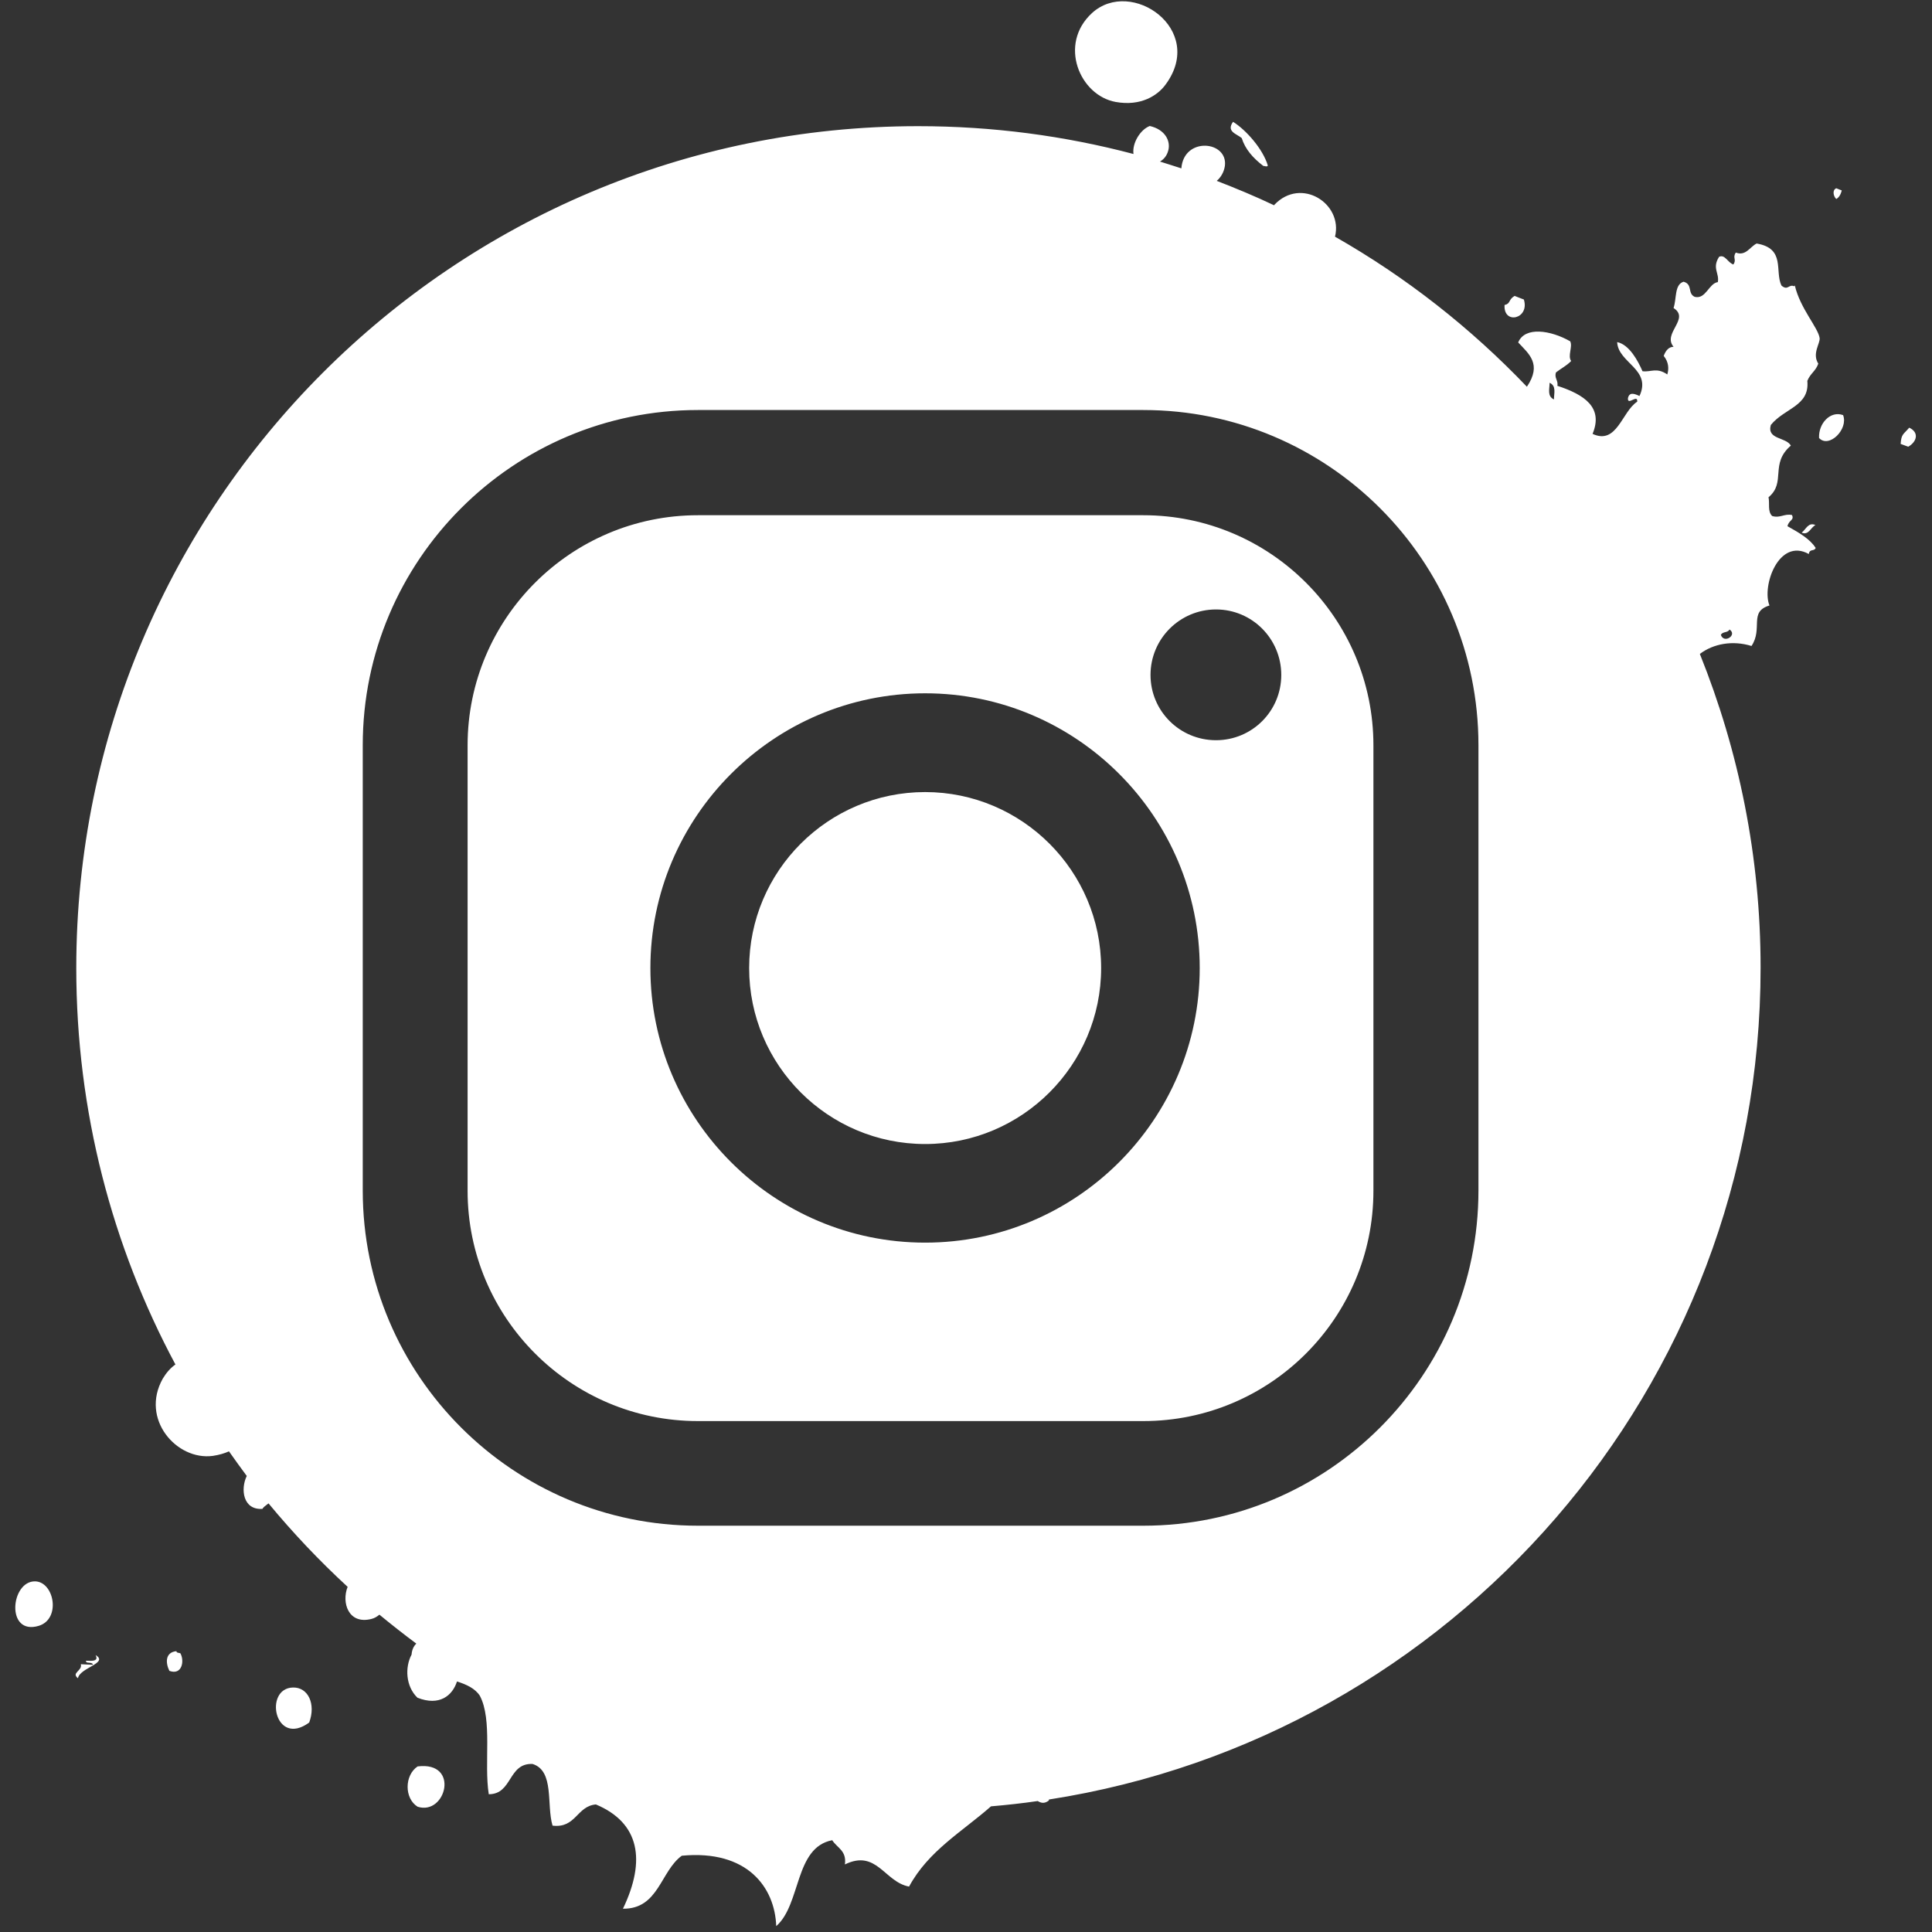 <svg width="75" height="75" viewBox="0 0 75 75" fill="none" xmlns="http://www.w3.org/2000/svg">
<rect x="0" y="0" width="75" height="75" fill="#333333" stroke="none"/>
<path d="M43.311 3.958C44.288 4.134 44.935 3.708 45.243 3.289C46.837 1.144 43.914 -0.883 42.393 0.505C41.071 1.717 41.916 3.708 43.311 3.958ZM1.367 61.388C0.412 61.366 0.213 63.503 1.506 63.114C2.373 62.849 2.108 61.41 1.367 61.388ZM6.847 64.098C6.413 64.142 6.42 64.546 6.575 64.862C7.067 65.046 7.17 64.473 7.001 64.179C6.942 64.157 6.847 64.172 6.847 64.091V64.098ZM3.71 64.245C3.916 64.642 3.13 64.355 3.379 64.539C3.467 64.554 3.6 64.539 3.607 64.627C3.453 64.62 3.299 64.612 3.137 64.605C3.21 64.862 2.748 64.936 3.027 65.149C3.093 64.737 4.246 64.561 3.703 64.245H3.71ZM71.505 7.396C71.431 7.366 71.358 7.337 71.284 7.308C71.123 7.374 71.167 7.616 71.284 7.726C71.38 7.668 71.453 7.572 71.497 7.388L71.505 7.396ZM48.204 5.361C48.336 5.787 48.637 6.132 49.041 6.441C49.107 6.441 49.188 6.492 49.217 6.426C49.026 5.78 48.365 5.038 47.866 4.729C47.594 5.111 48.005 5.192 48.204 5.361ZM59.156 11.627C59.031 11.583 58.914 11.531 58.796 11.487C58.547 11.634 58.649 11.789 58.407 11.84C58.356 12.619 59.391 12.384 59.156 11.627ZM69.646 11.113C69.441 11.017 69.404 11.304 69.154 11.083C68.889 10.518 69.323 9.644 68.192 9.453C67.927 9.585 67.773 9.952 67.384 9.805C67.244 10.011 67.428 10.07 67.288 10.268C67.053 10.18 66.972 9.871 66.737 9.967C66.451 10.408 66.752 10.598 66.686 10.951C66.333 11.003 66.223 11.627 65.79 11.524C65.496 11.392 65.724 11.039 65.356 10.936C64.996 11.047 65.092 11.59 64.967 11.957C65.621 12.376 64.526 12.934 64.967 13.463C64.791 13.463 64.666 13.596 64.585 13.816C64.783 14.058 64.79 14.323 64.724 14.536C64.306 14.249 64.085 14.455 63.762 14.411C63.586 14.007 63.248 13.375 62.778 13.28C62.815 14.095 64.129 14.33 63.645 15.373C63.439 15.278 63.255 15.212 63.197 15.454C63.167 15.77 63.586 15.278 63.556 15.594C62.961 15.976 62.77 17.283 61.823 16.843C62.249 15.821 61.514 15.322 60.456 14.977C60.501 14.771 60.324 14.668 60.405 14.455C60.603 14.301 60.816 14.198 60.993 14.014C60.846 13.816 61.059 13.463 60.956 13.25C60.199 12.817 59.193 12.663 58.936 13.294C59.347 13.735 59.869 14.132 59.274 15.013C57.092 12.729 54.587 10.76 51.825 9.188C52.141 7.903 50.51 6.859 49.474 7.947C49.474 7.947 49.474 7.961 49.46 7.969C48.733 7.623 47.991 7.315 47.234 7.021C47.396 6.882 47.513 6.683 47.55 6.441C47.675 5.464 45.956 5.295 45.86 6.536C45.581 6.448 45.317 6.36 45.03 6.272C45.17 6.191 45.295 6.059 45.353 5.838C45.449 5.478 45.236 5.03 44.634 4.891C44.266 5.03 43.943 5.559 44.002 5.978C41.335 5.273 38.536 4.898 35.642 4.898C17.586 4.898 2.961 19.531 2.961 37.58C2.961 43.148 4.356 48.386 6.81 52.969C6.611 53.109 6.45 53.3 6.318 53.52C5.436 55.092 6.861 56.708 8.264 56.517C8.507 56.481 8.705 56.422 8.889 56.341C9.116 56.664 9.344 56.98 9.579 57.296C9.329 57.81 9.432 58.626 10.189 58.574C10.226 58.501 10.321 58.442 10.424 58.361C11.372 59.507 12.4 60.594 13.495 61.601C13.252 62.21 13.524 63.07 14.413 62.849C14.538 62.82 14.64 62.754 14.729 62.681C15.191 63.062 15.676 63.444 16.161 63.804C16.058 63.907 15.992 64.04 15.977 64.231C15.713 64.73 15.75 65.465 16.205 65.905C17.057 66.243 17.564 65.825 17.74 65.274C18.108 65.391 18.446 65.545 18.629 65.832C19.122 66.765 18.784 68.447 18.974 69.652C19.9 69.652 19.716 68.44 20.671 68.476C21.531 68.741 21.208 70.063 21.45 70.871C22.361 70.981 22.383 70.115 23.132 70.048C24.829 70.761 25.086 72.215 24.183 74.096C25.571 74.111 25.637 72.641 26.467 72.039C29.016 71.797 30.081 73.273 30.133 74.772C31.102 73.927 30.838 71.716 32.307 71.437C32.498 71.738 32.873 71.841 32.799 72.377C34.033 71.775 34.335 73.06 35.29 73.237C36.039 71.848 37.361 71.099 38.47 70.122C39.08 70.07 39.682 70.004 40.285 69.916C40.417 69.997 40.549 70.026 40.718 69.894C40.718 69.879 40.718 69.872 40.718 69.857C56.365 67.426 68.346 53.895 68.346 37.565C68.346 33.253 67.501 29.147 65.988 25.386C66.51 24.989 67.259 24.849 67.993 25.077C68.449 24.394 67.876 23.748 68.691 23.505C68.383 22.756 69.051 20.861 70.219 21.507C70.249 21.287 70.425 21.419 70.484 21.272C70.27 20.927 69.837 20.677 69.389 20.427C69.448 20.177 69.661 20.2 69.565 19.994C69.272 19.928 69.103 20.126 68.794 20.031C68.61 19.847 68.706 19.553 68.654 19.303C69.352 18.723 68.691 18.011 69.521 17.298C69.33 16.96 68.581 17.07 68.743 16.497C69.279 15.836 70.256 15.77 70.16 14.786C70.278 14.492 70.484 14.411 70.586 14.117C70.337 13.728 70.66 13.338 70.638 13.126C70.586 12.729 69.881 11.972 69.675 11.083L69.646 11.113ZM57.393 46.218C57.393 53.388 51.561 59.228 44.384 59.228H27.092C19.922 59.228 14.082 53.395 14.082 46.218V28.926C14.082 21.757 19.915 15.917 27.092 15.917H44.384C51.553 15.917 57.393 21.75 57.393 28.926V46.218ZM60.324 15.506C60.053 15.381 60.155 15.101 60.155 14.859C60.427 14.984 60.324 15.263 60.324 15.506ZM66.803 24.644C66.884 24.504 67.06 24.578 67.141 24.438C67.457 24.651 66.921 25.004 66.803 24.644ZM11.372 65.509C10.226 65.538 10.659 67.852 12.003 66.868C12.268 66.155 11.967 65.494 11.372 65.509ZM70.616 17.004C70.998 17.416 71.762 16.666 71.549 16.115C71.056 15.932 70.586 16.439 70.616 17.004ZM74.112 16.607C73.885 16.872 73.811 16.843 73.782 17.232C73.877 17.269 73.973 17.305 74.076 17.342C74.392 17.166 74.531 16.798 74.112 16.6V16.607ZM44.384 20.001H27.092C22.163 20.001 18.152 24.005 18.152 28.934V46.226C18.152 51.155 22.163 55.166 27.092 55.166H44.384C49.313 55.166 53.316 51.155 53.316 46.226V28.934C53.316 24.005 49.313 20.001 44.384 20.001ZM35.914 48.239C30.037 48.239 25.248 43.456 25.248 37.58C25.248 31.703 30.037 26.914 35.914 26.914C41.791 26.914 46.573 31.703 46.573 37.58C46.573 43.456 41.791 48.239 35.914 48.239ZM47.205 28.735C45.801 28.735 44.663 27.604 44.663 26.201C44.663 24.798 45.801 23.659 47.205 23.659C48.608 23.659 49.739 24.798 49.739 26.201C49.739 27.604 48.608 28.735 47.205 28.735ZM16.212 68.572C15.698 68.917 15.691 69.813 16.212 70.137C17.314 70.489 17.865 68.366 16.212 68.572ZM69.94 20.677C70.212 20.795 70.293 20.471 70.476 20.383C70.197 20.258 70.109 20.552 69.94 20.677ZM35.914 30.748C32.146 30.748 29.082 33.811 29.082 37.58C29.082 41.348 32.146 44.411 35.914 44.411C39.682 44.411 42.746 41.341 42.746 37.58C42.746 33.819 39.682 30.748 35.914 30.748Z" fill="white"/>
</svg>
